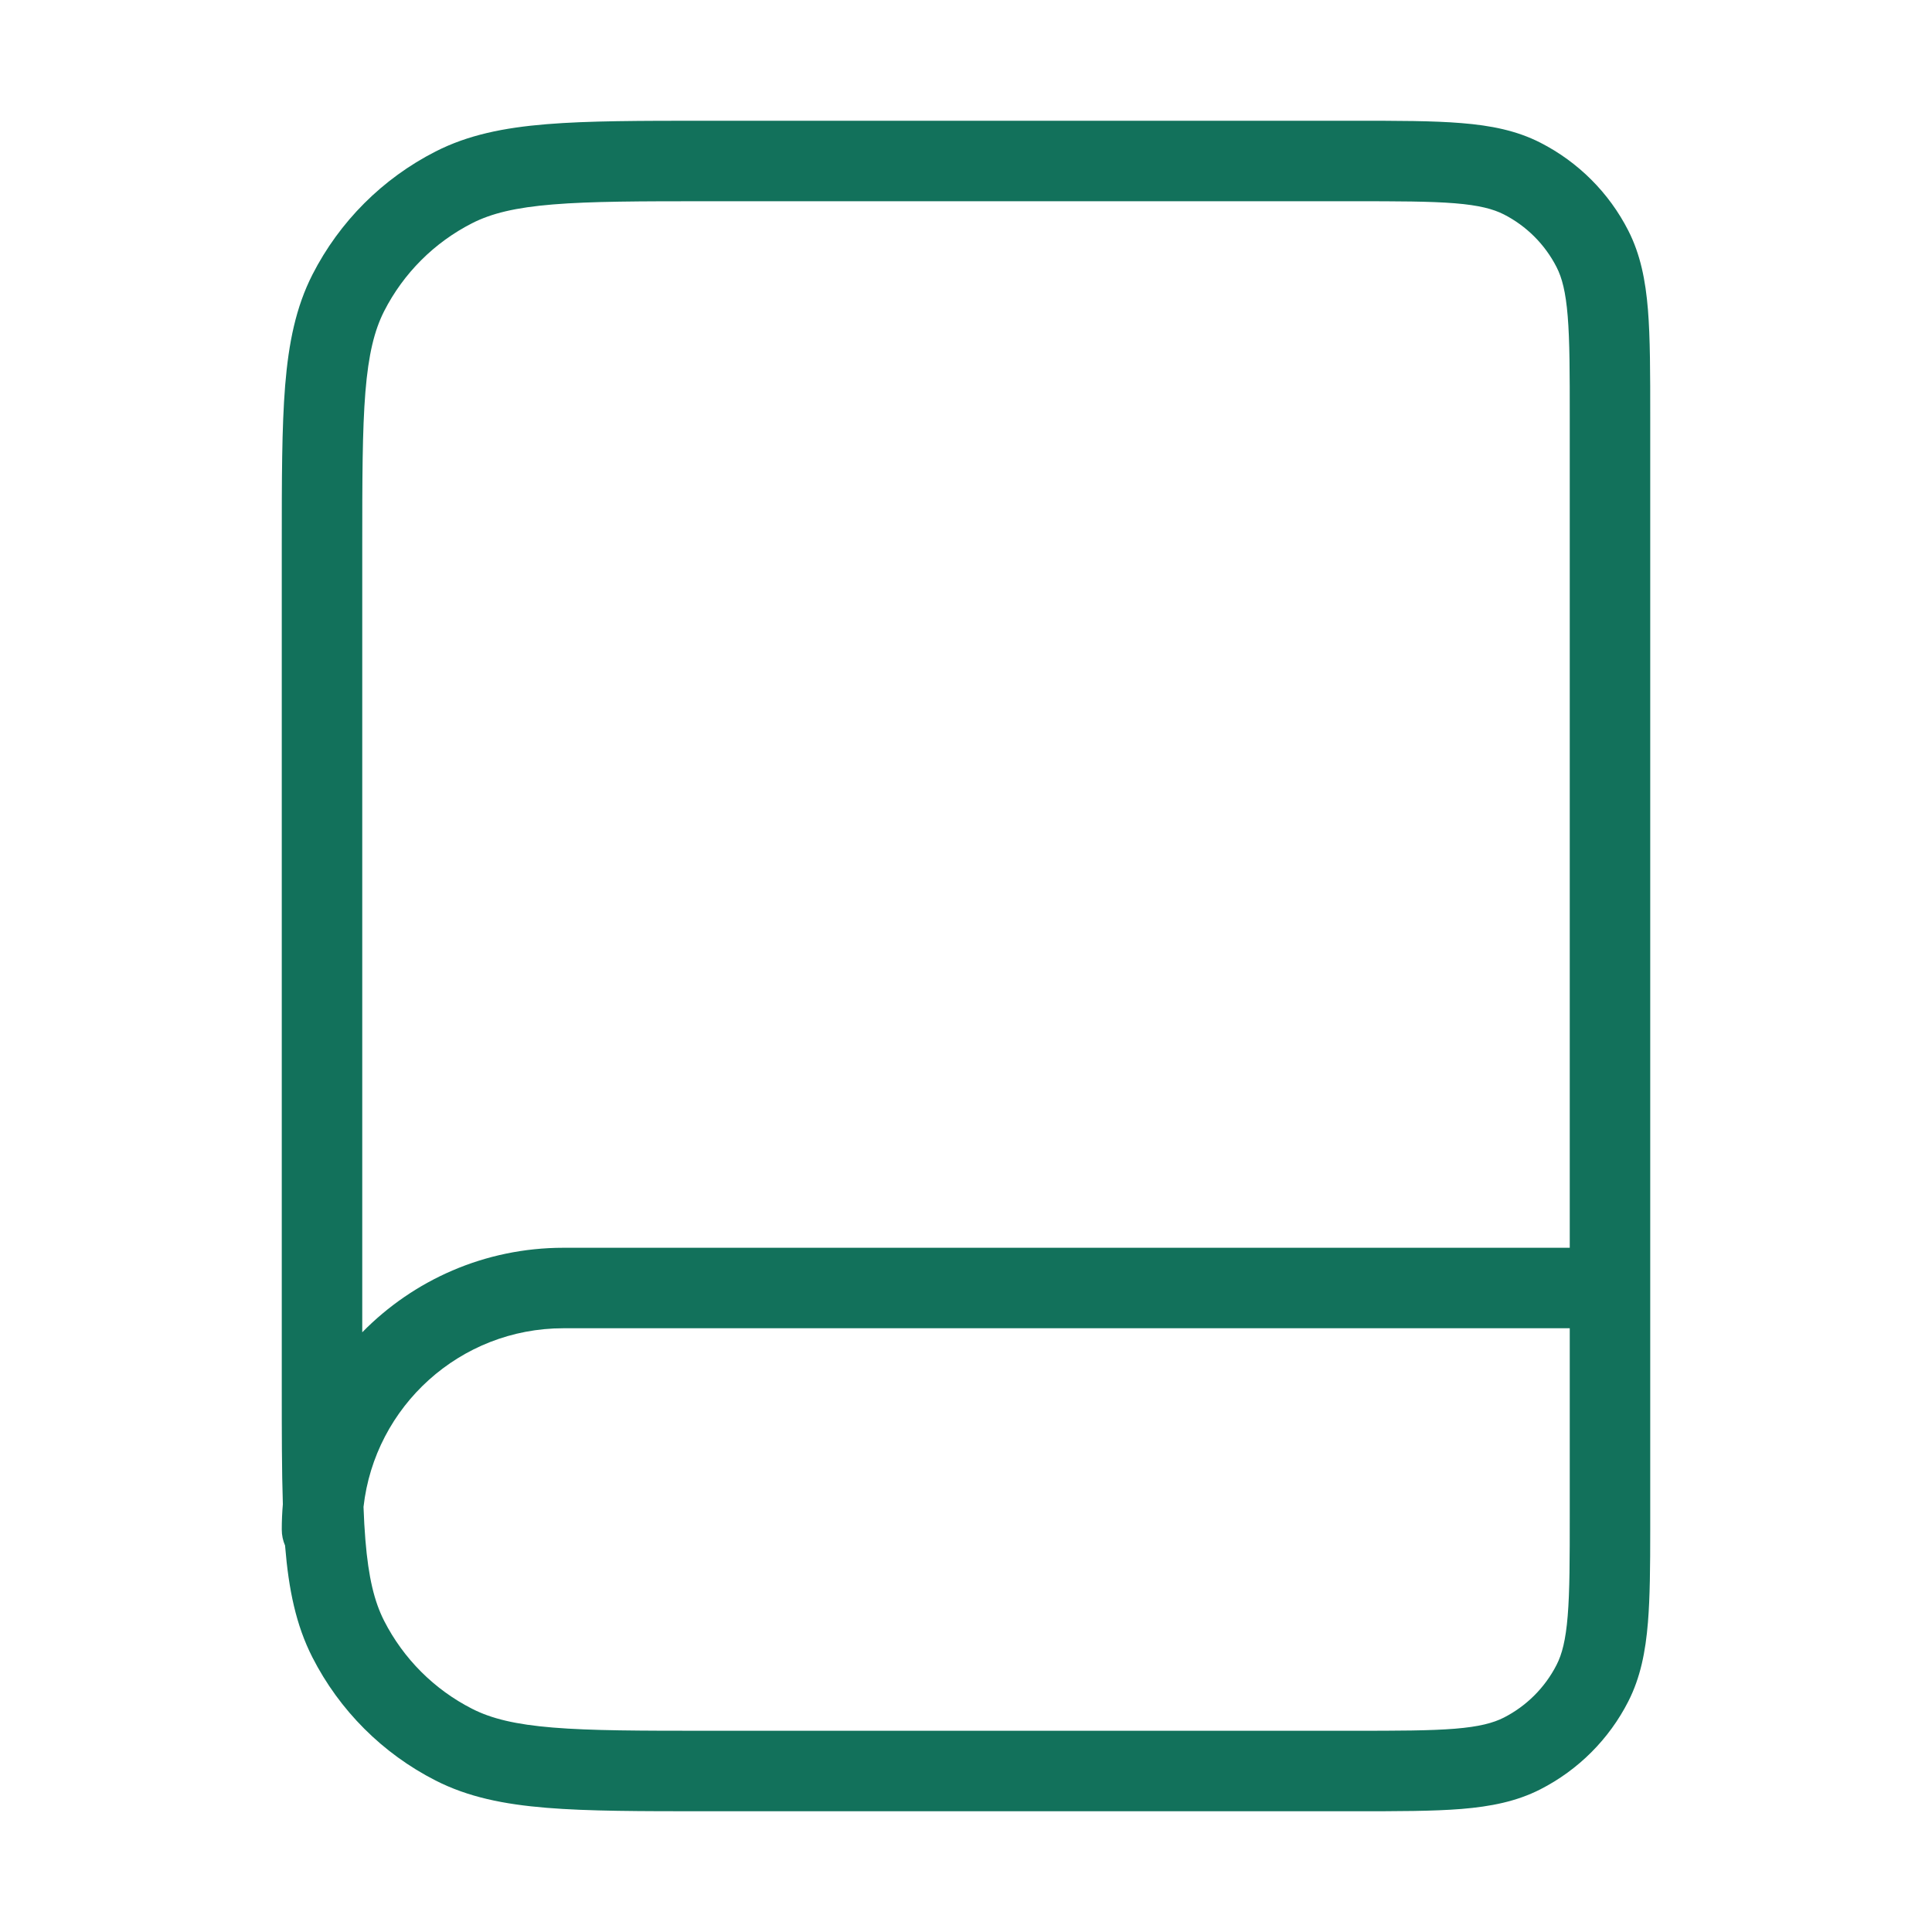 <svg width="32" height="32" viewBox="0 0 32 32" fill="none" xmlns="http://www.w3.org/2000/svg">
<path fill-rule="evenodd" clip-rule="evenodd" d="M24.097 3.367C23.686 3.334 23.158 3.333 22.4 3.333H11.733C10.602 3.333 9.794 3.334 9.16 3.386C8.535 3.437 8.138 3.535 7.82 3.697C7.193 4.016 6.683 4.526 6.363 5.153C6.201 5.472 6.103 5.868 6.052 6.494C6.001 7.127 6 7.936 6 9.067V22.067C6.847 21.203 8.028 20.667 9.333 20.667H26V6.933C26 6.176 26 5.647 25.966 5.236C25.933 4.833 25.872 4.601 25.782 4.425C25.59 4.049 25.284 3.743 24.908 3.551C24.732 3.462 24.501 3.4 24.097 3.367ZM27.333 6.905C27.333 6.182 27.333 5.599 27.295 5.128C27.255 4.642 27.171 4.215 26.97 3.82C26.651 3.193 26.14 2.683 25.513 2.363C25.119 2.162 24.692 2.078 24.206 2.039C23.734 2 23.151 2 22.429 2H11.704C10.609 2 9.746 2 9.052 2.057C8.344 2.115 7.752 2.235 7.215 2.509C6.337 2.956 5.623 3.67 5.175 4.548C4.901 5.086 4.781 5.677 4.723 6.385C4.667 7.079 4.667 7.942 4.667 9.037V22.963C4.667 23.717 4.667 24.36 4.685 24.915C4.673 25.053 4.667 25.192 4.667 25.333C4.667 25.428 4.686 25.518 4.722 25.6C4.723 25.605 4.723 25.61 4.723 25.615C4.781 26.323 4.901 26.915 5.175 27.452C5.623 28.33 6.337 29.044 7.215 29.491C7.752 29.765 8.344 29.885 9.052 29.943C9.746 30 10.609 30 11.704 30H22.429C23.151 30 23.734 30 24.206 29.962C24.692 29.922 25.119 29.838 25.513 29.637C26.14 29.317 26.651 28.807 26.97 28.18C27.171 27.785 27.255 27.358 27.295 26.872C27.329 26.456 27.333 25.952 27.333 25.342C27.333 25.339 27.333 25.336 27.333 25.333V25.148C27.333 25.13 27.333 25.113 27.333 25.095V6.905ZM6.021 24.959C6.028 25.155 6.038 25.337 6.052 25.506C6.103 26.132 6.201 26.529 6.363 26.847C6.683 27.474 7.193 27.984 7.82 28.303C8.138 28.465 8.535 28.563 9.16 28.614C9.794 28.666 10.602 28.667 11.733 28.667H22.4C23.158 28.667 23.686 28.666 24.097 28.633C24.501 28.6 24.732 28.538 24.908 28.449C25.284 28.257 25.59 27.951 25.782 27.575C25.872 27.399 25.933 27.167 25.966 26.764C26 26.353 26 25.824 26 25.067V22H9.333C7.619 22 6.207 23.294 6.021 24.959Z" fill="#12715B"/>
</svg>
